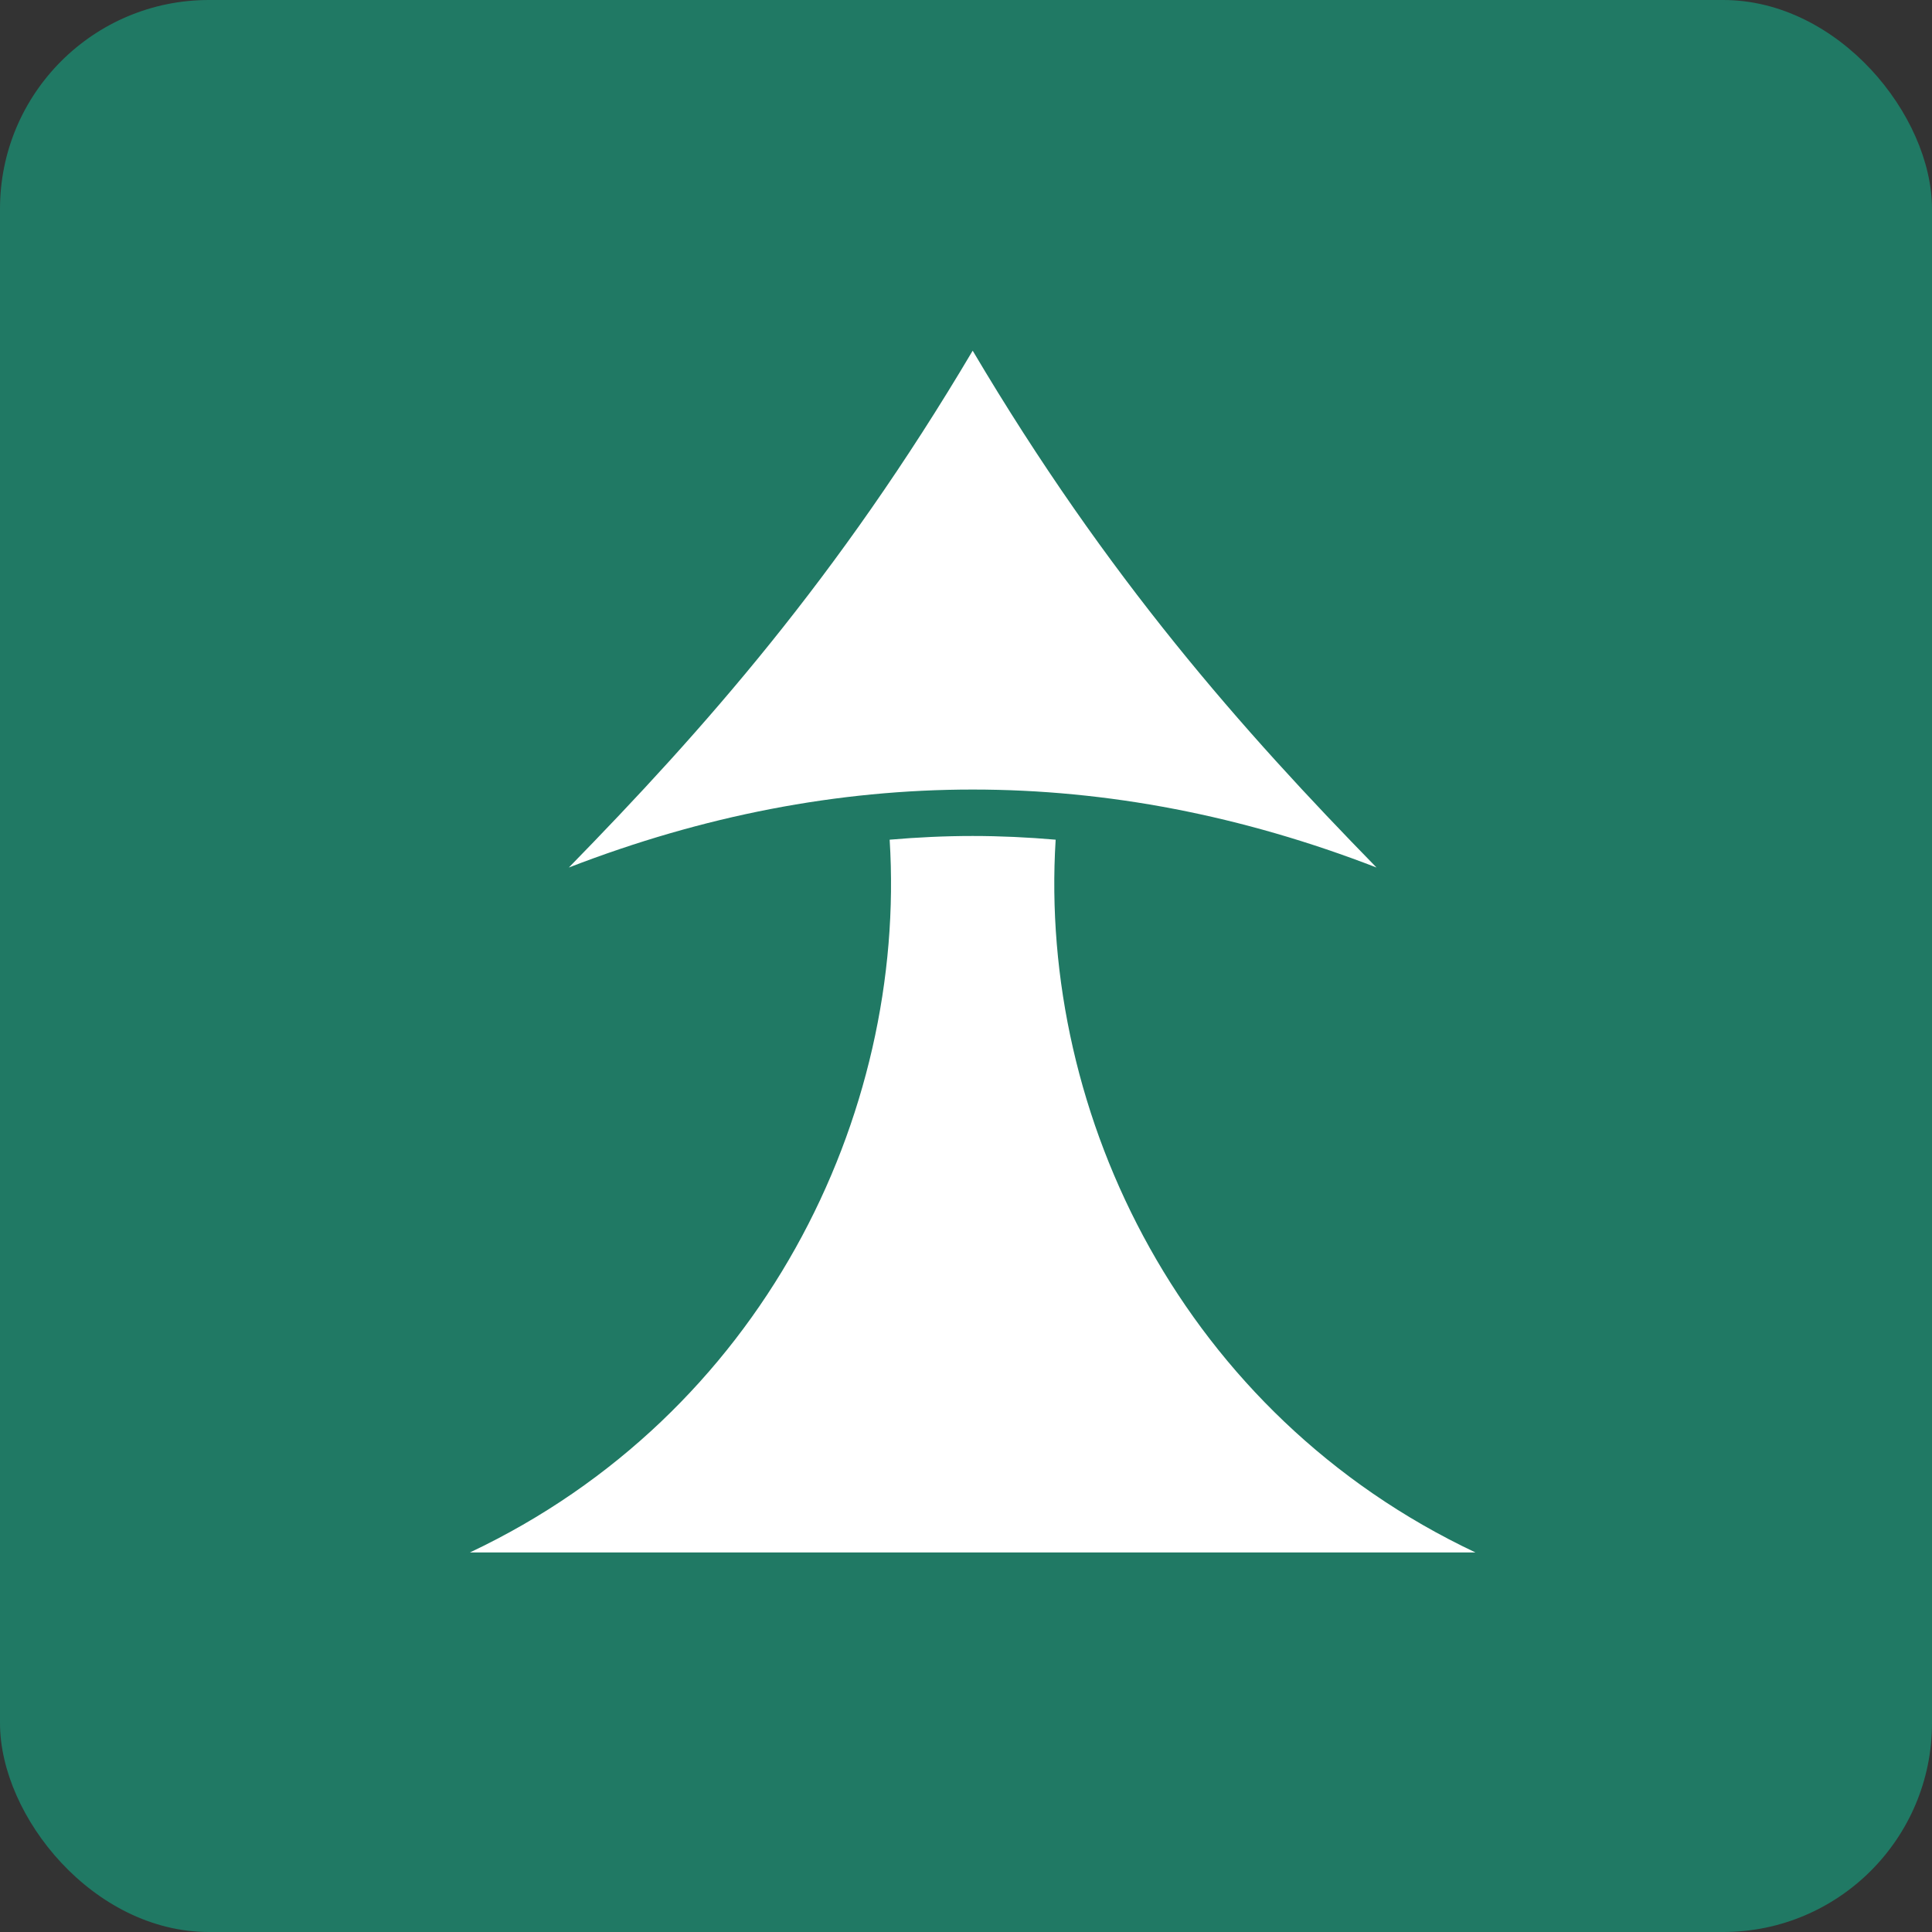 <svg width="37" height="37" viewBox="0 0 37 37" fill="none" xmlns="http://www.w3.org/2000/svg">
<rect x="0" y="0" width="37" height="37" fill="#333333" stroke="none"/>
<rect width="37" height="37" rx="4" fill="#207964"/>
<path d="M18.628 6.716C16.048 11.074 13.458 13.989 10.894 16.614C16.038 14.623 21.218 14.623 26.362 16.614C23.797 13.989 21.207 11.074 18.628 6.716ZM18.628 16.01C18.099 16.01 17.571 16.035 17.038 16.081C17.368 21.372 14.58 27.095 9 29.731H28.256C22.675 27.095 19.887 21.372 20.217 16.081C19.684 16.035 19.156 16.01 18.628 16.01Z" fill="white"/>
</svg>
